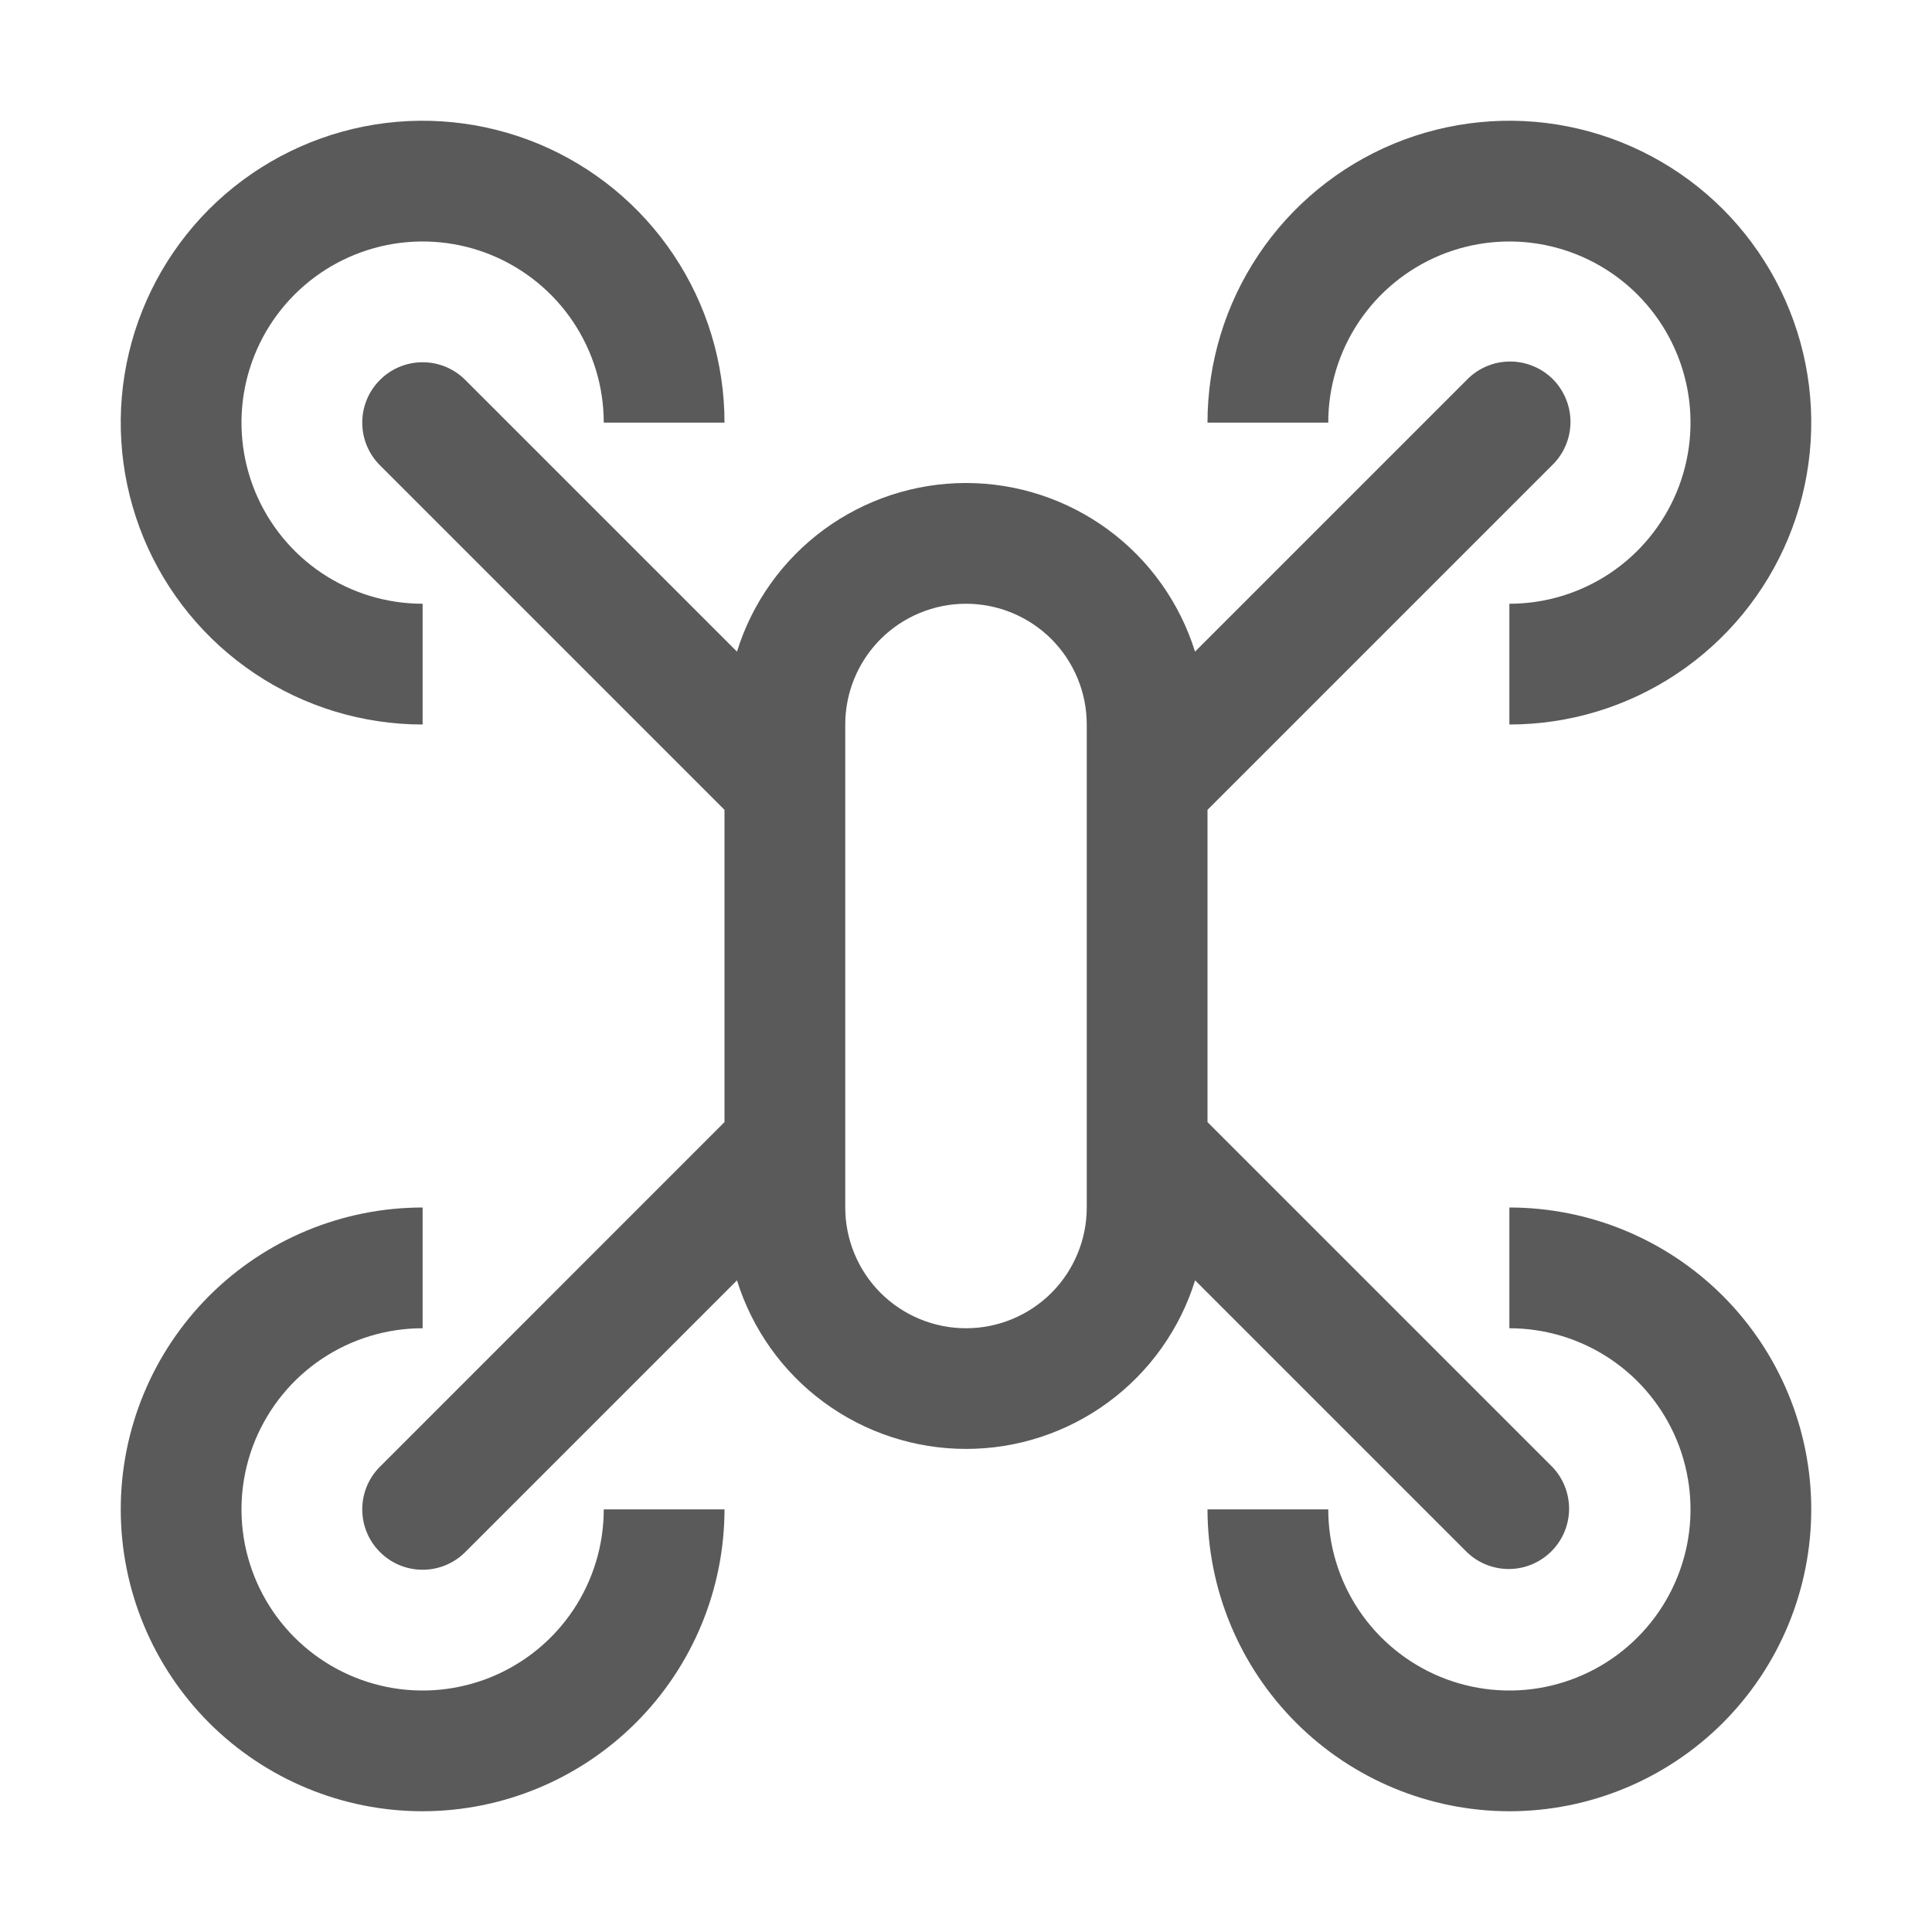 <svg width="24" height="24" viewBox="0 0 24 24" fill="none" xmlns="http://www.w3.org/2000/svg">
<path d="M5.25 9C4.508 9 3.783 8.78 3.167 8.368C2.55 7.956 2.069 7.37 1.785 6.685C1.502 6 1.427 5.246 1.572 4.518C1.717 3.791 2.074 3.123 2.598 2.598C3.123 2.074 3.791 1.717 4.518 1.572C5.246 1.427 6 1.502 6.685 1.785C7.37 2.069 7.956 2.55 8.368 3.167C8.78 3.783 9 4.508 9 5.25H7.5C7.5 4.805 7.368 4.37 7.121 4C6.874 3.63 6.522 3.342 6.111 3.171C5.7 3.001 5.248 2.956 4.811 3.043C4.375 3.13 3.974 3.344 3.659 3.659C3.344 3.974 3.13 4.375 3.043 4.811C2.956 5.248 3.001 5.7 3.171 6.111C3.342 6.522 3.63 6.874 4 7.121C4.37 7.368 4.805 7.5 5.25 7.5V9ZM18.75 9V7.5C19.195 7.5 19.63 7.368 20 7.121C20.37 6.874 20.658 6.522 20.829 6.111C20.999 5.7 21.044 5.248 20.957 4.811C20.87 4.375 20.656 3.974 20.341 3.659C20.026 3.344 19.625 3.13 19.189 3.043C18.753 2.956 18.3 3.001 17.889 3.171C17.478 3.342 17.126 3.63 16.879 4C16.632 4.37 16.5 4.805 16.5 5.25H15C15 4.508 15.22 3.783 15.632 3.167C16.044 2.55 16.63 2.069 17.315 1.785C18 1.502 18.754 1.427 19.482 1.572C20.209 1.717 20.877 2.074 21.402 2.598C21.926 3.123 22.283 3.791 22.428 4.518C22.573 5.246 22.498 6 22.215 6.685C21.931 7.37 21.45 7.956 20.833 8.368C20.217 8.78 19.492 9 18.75 9ZM5.25 22.5C4.255 22.5 3.302 22.105 2.598 21.402C1.895 20.698 1.5 19.745 1.5 18.75C1.5 17.755 1.895 16.802 2.598 16.098C3.302 15.395 4.255 15 5.25 15V16.5C4.805 16.5 4.37 16.632 4 16.879C3.63 17.126 3.342 17.478 3.171 17.889C3.001 18.3 2.956 18.753 3.043 19.189C3.13 19.625 3.344 20.026 3.659 20.341C3.974 20.656 4.375 20.87 4.811 20.957C5.248 21.044 5.7 20.999 6.111 20.829C6.522 20.658 6.874 20.37 7.121 20C7.368 19.63 7.5 19.195 7.5 18.75H9C8.999 19.744 8.603 20.697 7.9 21.4C7.197 22.103 6.244 22.499 5.25 22.5ZM18.75 22.5C17.756 22.499 16.803 22.103 16.1 21.4C15.397 20.697 15.001 19.744 15 18.75H16.5C16.5 19.195 16.632 19.63 16.879 20C17.126 20.37 17.478 20.658 17.889 20.829C18.3 20.999 18.753 21.044 19.189 20.957C19.625 20.87 20.026 20.656 20.341 20.341C20.656 20.026 20.87 19.625 20.957 19.189C21.044 18.753 20.999 18.3 20.829 17.889C20.658 17.478 20.37 17.126 20 16.879C19.63 16.632 19.195 16.5 18.75 16.5V15C19.745 15 20.698 15.395 21.402 16.098C22.105 16.802 22.5 17.755 22.5 18.75C22.5 19.745 22.105 20.698 21.402 21.402C20.698 22.105 19.745 22.5 18.75 22.5Z" fill="#5A5A5A"/>
<path d="M15 13.939V10.06L19.28 5.78C19.352 5.711 19.409 5.628 19.448 5.537C19.488 5.445 19.508 5.347 19.509 5.247C19.51 5.148 19.491 5.049 19.453 4.957C19.416 4.865 19.36 4.781 19.29 4.71C19.219 4.64 19.136 4.584 19.043 4.547C18.951 4.509 18.852 4.49 18.753 4.491C18.653 4.492 18.555 4.512 18.463 4.552C18.372 4.591 18.289 4.648 18.22 4.72L14.845 8.095C14.656 7.488 14.278 6.957 13.766 6.58C13.254 6.204 12.635 6 12 6C11.364 6 10.745 6.204 10.233 6.58C9.721 6.957 9.343 7.488 9.155 8.095L5.78 4.72C5.64 4.579 5.449 4.5 5.25 4.5C5.051 4.5 4.86 4.579 4.72 4.72C4.579 4.86 4.5 5.051 4.5 5.25C4.5 5.449 4.579 5.64 4.72 5.78L9 10.06V13.939L4.72 18.22C4.579 18.36 4.5 18.551 4.5 18.75C4.5 18.949 4.579 19.14 4.72 19.28C4.86 19.421 5.051 19.5 5.25 19.5C5.449 19.5 5.64 19.421 5.78 19.28L9.155 15.905C9.344 16.512 9.722 17.043 10.234 17.419C10.746 17.796 11.365 17.999 12.001 17.999C12.636 17.999 13.255 17.796 13.767 17.419C14.279 17.043 14.657 16.512 14.846 15.905L18.221 19.28C18.362 19.417 18.552 19.492 18.748 19.491C18.945 19.489 19.133 19.41 19.272 19.271C19.411 19.132 19.49 18.944 19.492 18.747C19.493 18.551 19.418 18.361 19.281 18.22L15 13.939ZM13.5 15C13.5 15.398 13.342 15.779 13.061 16.061C12.779 16.342 12.398 16.5 12 16.5C11.602 16.5 11.221 16.342 10.939 16.061C10.658 15.779 10.5 15.398 10.5 15V9C10.5 8.602 10.658 8.221 10.939 7.939C11.221 7.658 11.602 7.5 12 7.5C12.398 7.5 12.779 7.658 13.061 7.939C13.342 8.221 13.5 8.602 13.5 9V15Z" fill="#5A5A5A"/>
</svg>

